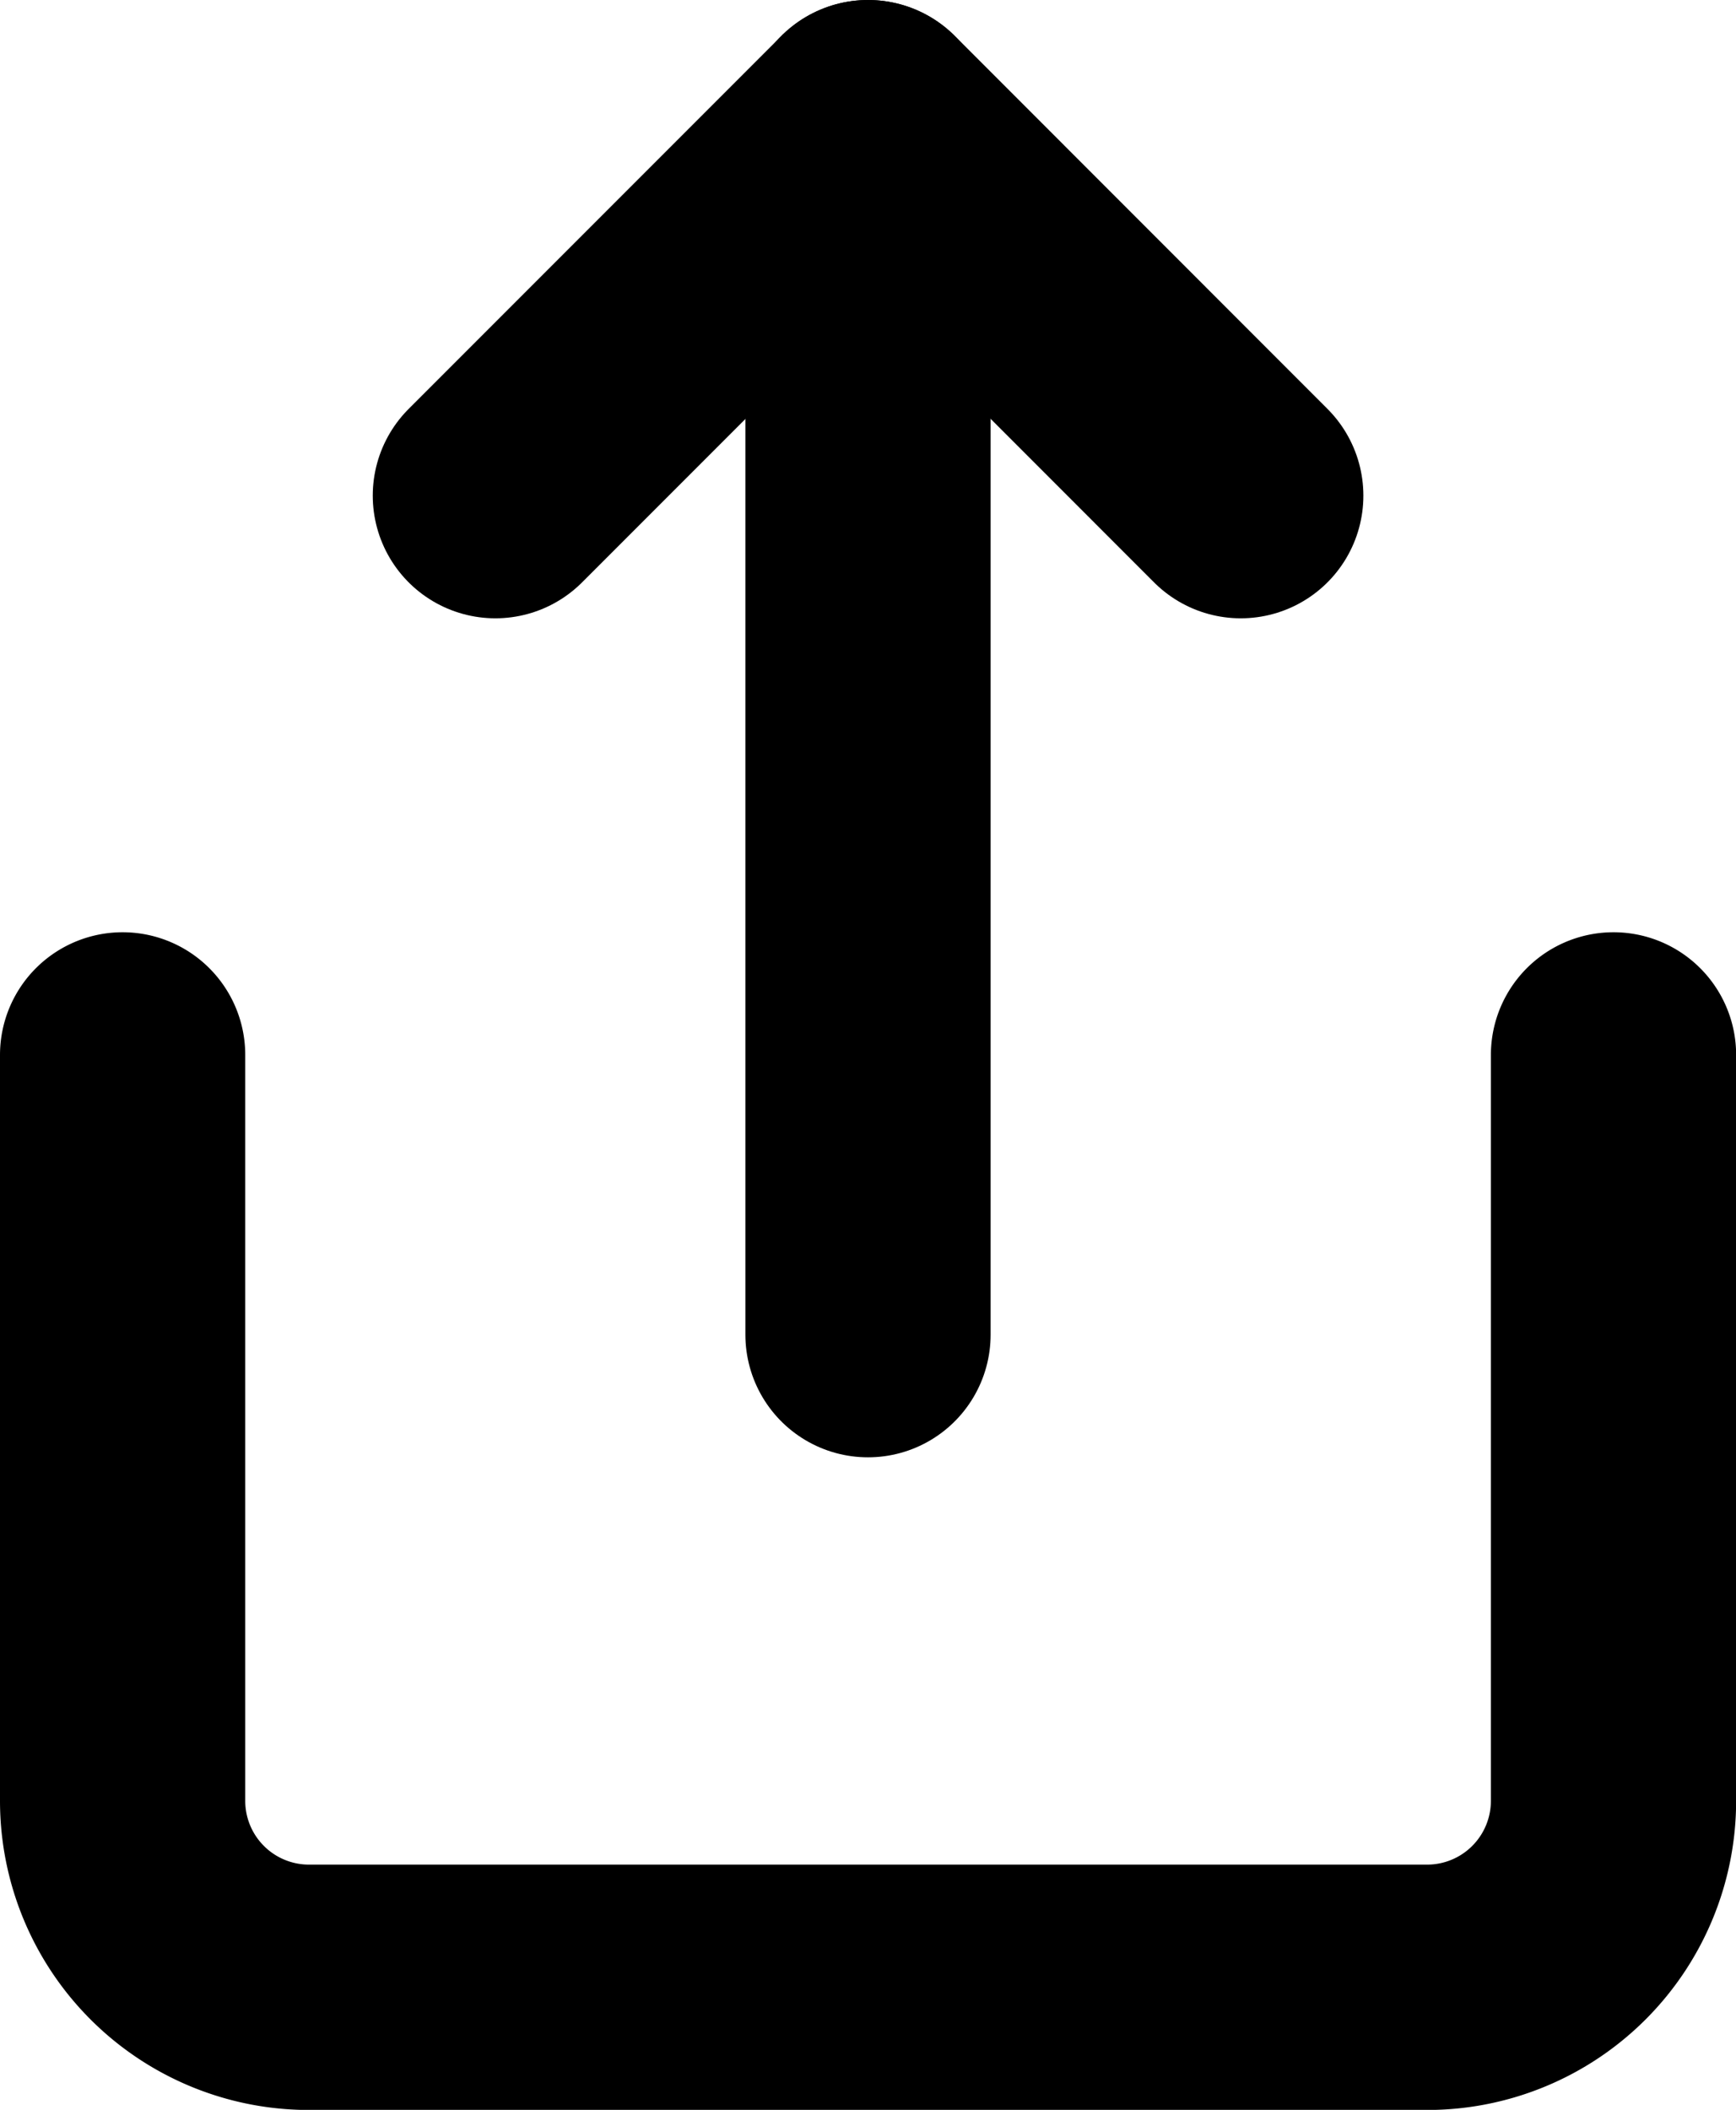 <svg xmlns="http://www.w3.org/2000/svg" viewBox="0 0 14.158 17.198">
  <defs>
    <style>
      .cls-1 {
        <!-- opacity: 0.481; -->
      }

      .cls-2 {
        fill: none;
        stroke: #000;
        stroke-linecap: round;
        stroke-linejoin: round;
        stroke-width: 2px;
      }
    </style>
  </defs>
  <g id="share" transform="translate(-1439.03 -225.733)">
    <g id="share-2" data-name="share" class="cls-1" transform="translate(1440.03 226.733)">
      <path id="Path_219" data-name="Path 219" class="cls-2" d="M4,12v6.079A1.52,1.52,0,0,0,5.52,19.6h9.119a1.52,1.52,0,0,0,1.52-1.52V12" transform="translate(-4 -4.401)"/>
      <path id="Path_220" data-name="Path 220" class="cls-2" d="M14.079,5.04,11.04,2,8,5.04" transform="translate(-4.96 -2)"/>
      <line id="Line_13" data-name="Line 13" class="cls-2" y2="9.879" transform="translate(6.079 0)"/>
    </g>
  </g>
</svg>
